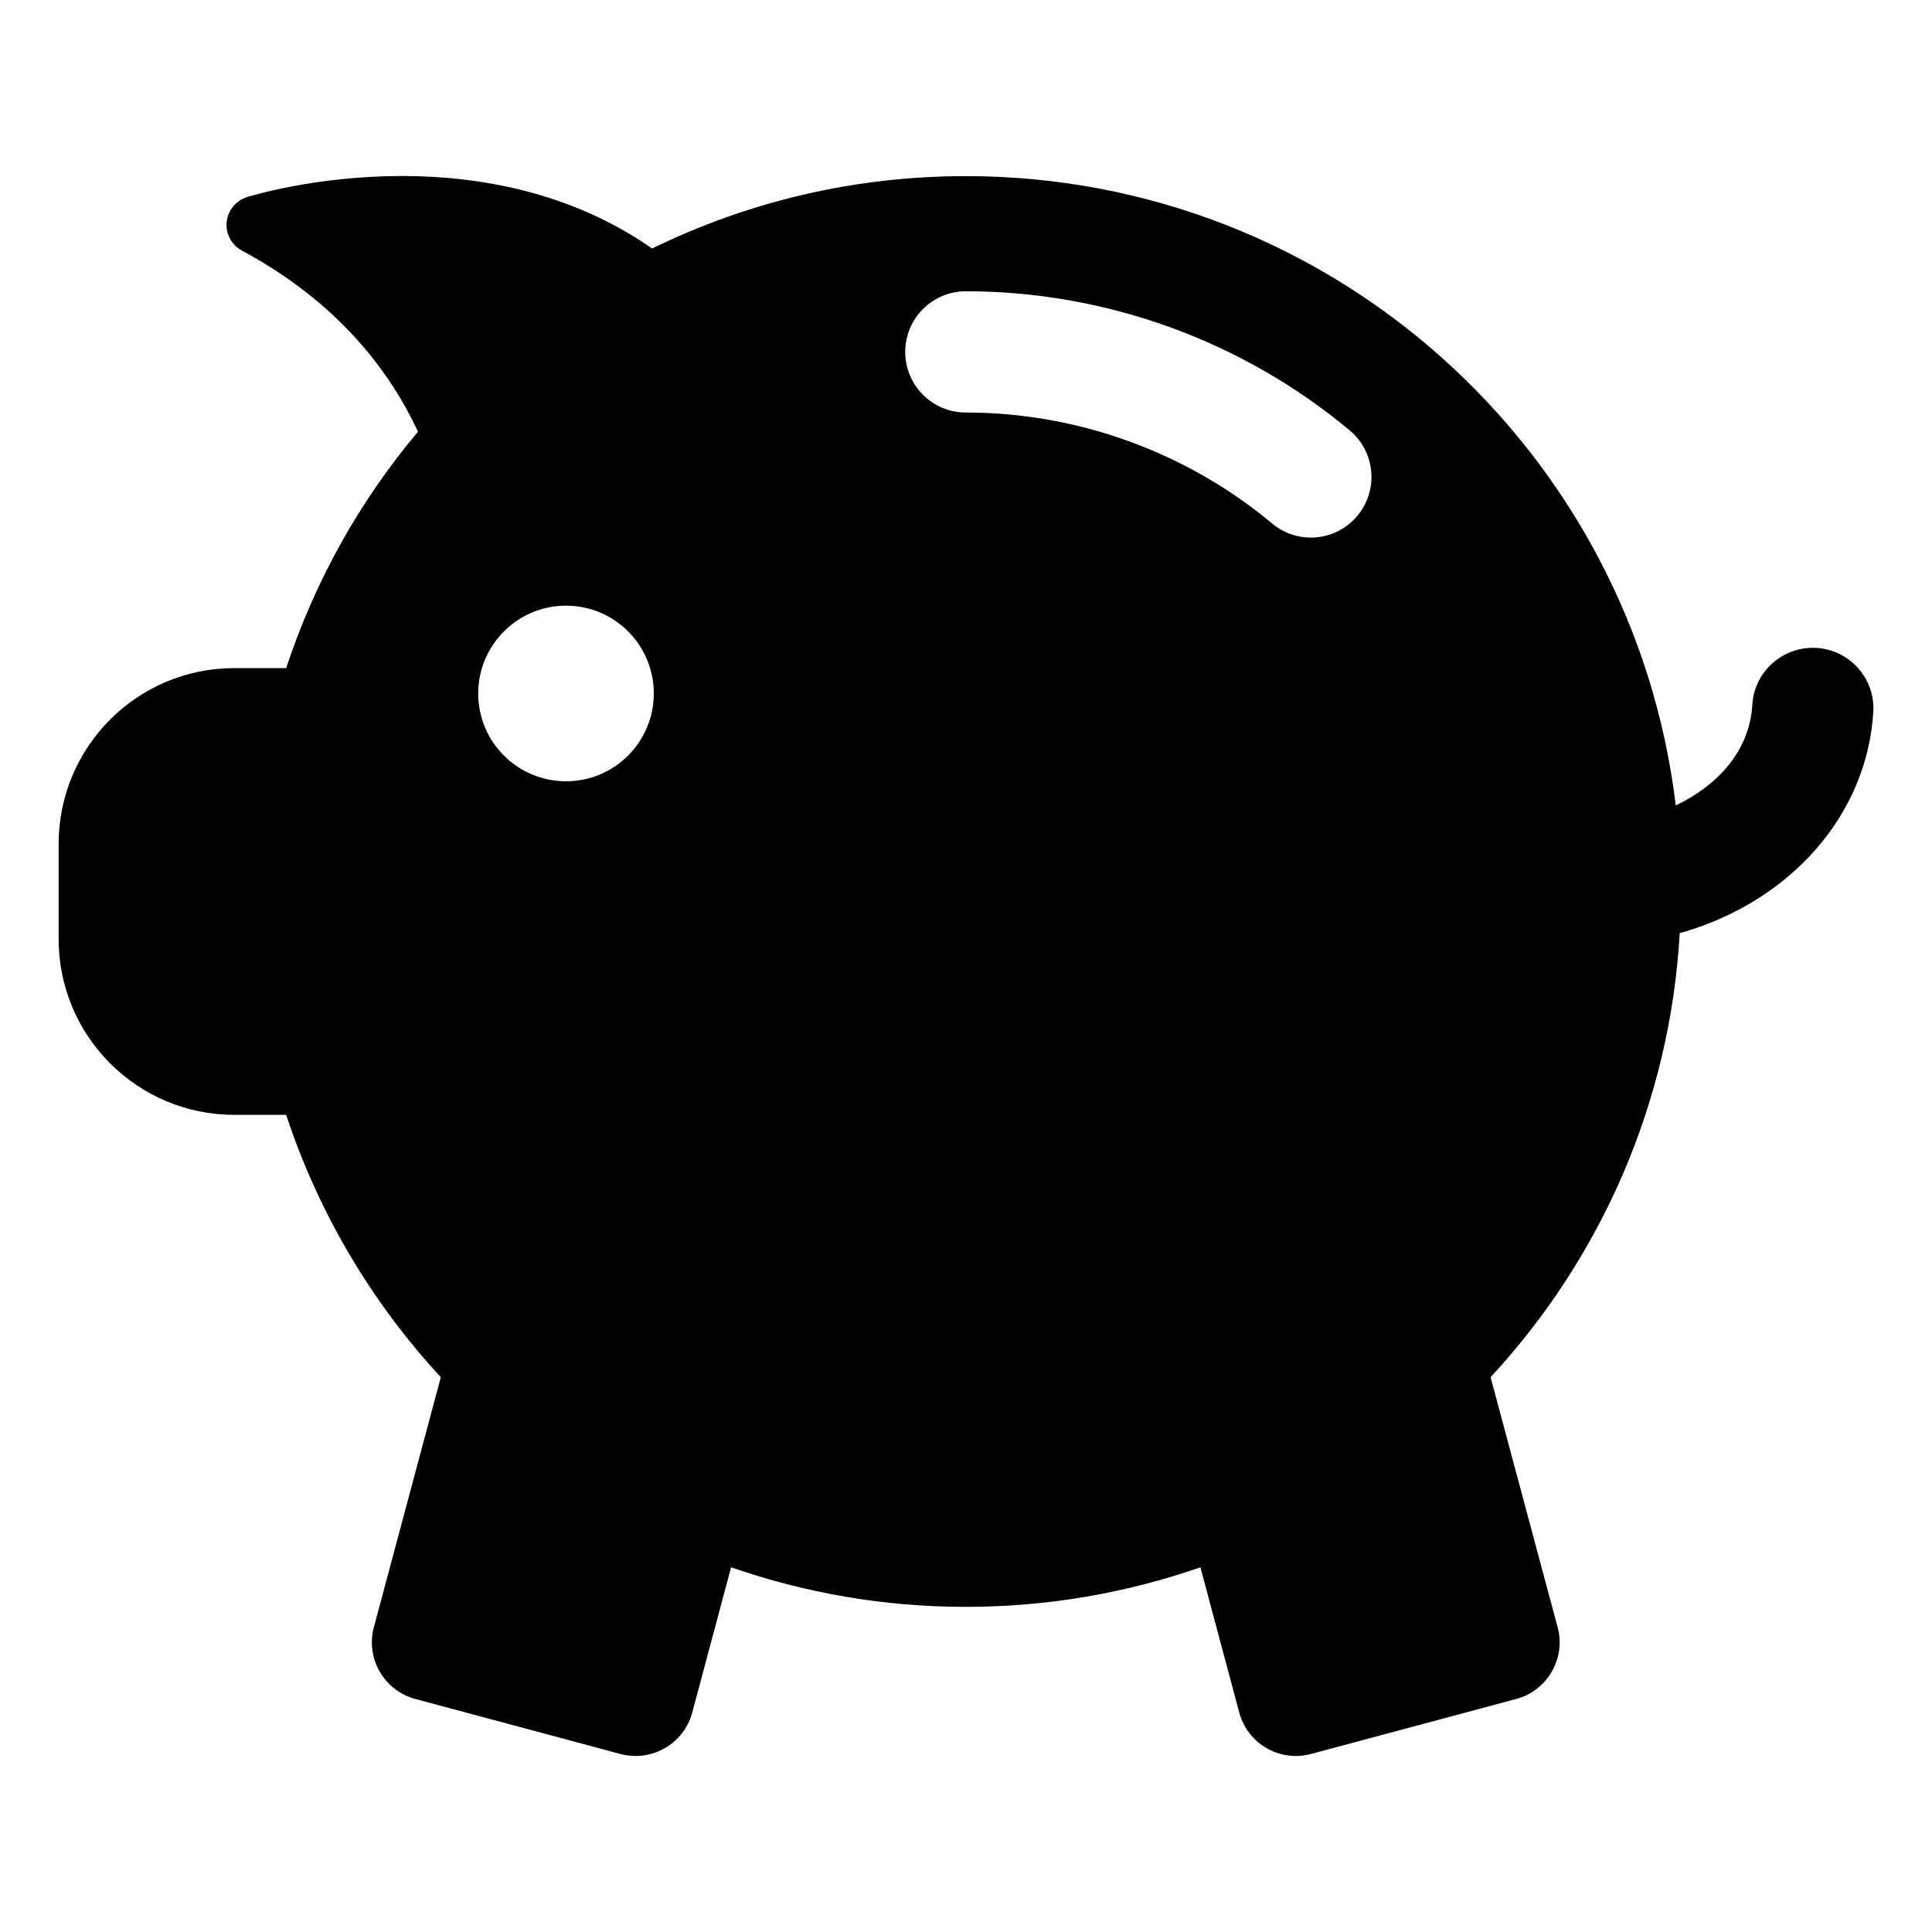 <?xml version="1.0" encoding="UTF-8"?>
<!-- Uploaded to: ICON Repo, www.iconrepo.com, Generator: ICON Repo Mixer Tools -->
<svg fill="#000000" width="800px" height="800px" version="1.1" viewBox="144 144 512 512" xmlns="http://www.w3.org/2000/svg">
 <path d="m625.39 315.7c-8.832-0.52-16.484 6.219-17.004 15.066-0.805 13.035-10.125 21.836-20.293 26.688-11.258-93.93-91.176-166.78-188.16-166.78-29.836 0-58.031 6.91-83.113 19.191-21.738-15.191-46.395-19.223-66.234-19.223-23.098 0-40.367 5.352-41.078 5.574-2.988 0.914-5.144 3.559-5.445 6.66-0.285 3.102 1.324 6.094 4.094 7.559 25.742 13.84 39.359 32.355 46.617 47.973-15.383 18.262-27.301 39.484-34.938 62.645h-13.742c-25.711 0-46.555 20.875-46.555 46.586v25.223c0 25.711 20.844 46.586 46.555 46.586h13.746c8.613 26.137 22.719 49.781 40.98 69.527l-17.742 66.266c-2.219 8.266 2.707 16.781 10.973 19.004l54.363 14.578c8.297 2.219 16.816-2.707 19.035-10.973l10.297-38.496c19.492 6.769 40.398 10.484 62.172 10.484 21.805 0 42.715-3.715 62.203-10.484l10.297 38.496c2.219 8.266 10.738 13.195 19.004 10.973l54.395-14.578c8.266-2.219 13.195-10.738 10.973-19.004l-17.773-66.266c28.969-31.27 47.547-72.359 50.129-117.72 0.457-0.125 0.961-0.219 1.418-0.363 28.688-8.645 48.238-31.457 49.879-58.176 0.551-8.863-6.188-16.449-15.051-17.02zm-331.38 35.348c-12.848 0-23.285-10.422-23.285-23.254 0-12.848 10.422-23.285 23.285-23.285 12.863 0 23.254 10.422 23.254 23.285-0.016 12.832-10.406 23.254-23.254 23.254zm209.71-70.359c-3.164 3.809-7.715 5.777-12.328 5.777-3.621 0-7.289-1.227-10.266-3.746-22.75-18.941-51.562-29.395-81.145-29.395h-0.031c-8.863 0-16.059-7.195-16.059-16.059 0-8.879 7.195-16.074 16.059-16.074h0.031c37.078 0 73.211 13.098 101.72 36.871 6.789 5.684 7.699 15.789 2.016 22.625z"/>
</svg>